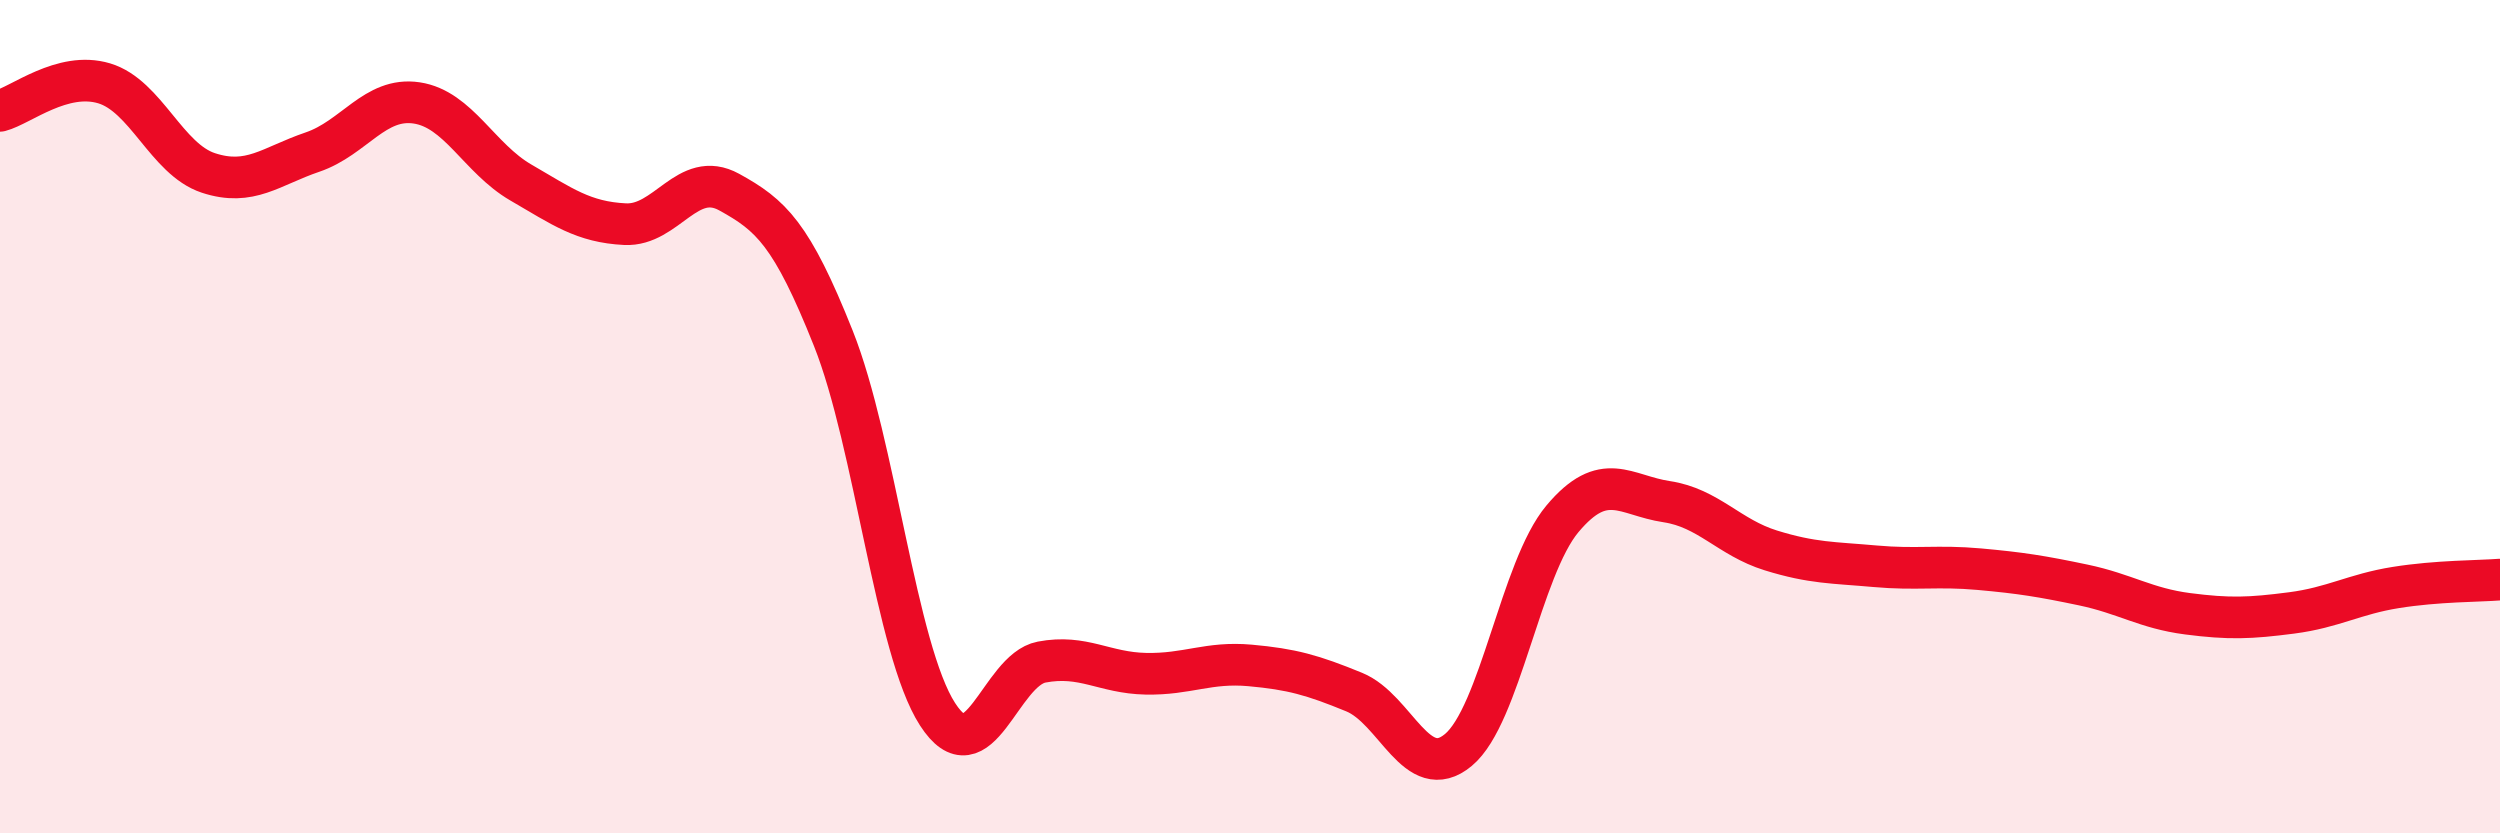 
    <svg width="60" height="20" viewBox="0 0 60 20" xmlns="http://www.w3.org/2000/svg">
      <path
        d="M 0,2.66 C 0.5,2.53 1.5,1.7 2.5,2 C 3.5,2.3 4,3.82 5,4.15 C 6,4.48 6.5,3.99 7.5,3.65 C 8.5,3.31 9,2.32 10,2.47 C 11,2.62 11.5,3.8 12.5,4.38 C 13.5,4.96 14,5.33 15,5.38 C 16,5.43 16.5,4.06 17.5,4.61 C 18.5,5.16 19,5.61 20,8.12 C 21,10.63 21.5,15.59 22.5,17.14 C 23.5,18.69 24,16.08 25,15.89 C 26,15.7 26.5,16.15 27.5,16.17 C 28.5,16.19 29,15.88 30,15.97 C 31,16.06 31.5,16.2 32.5,16.61 C 33.5,17.02 34,18.83 35,18 C 36,17.17 36.5,13.64 37.5,12.45 C 38.5,11.26 39,11.89 40,12.04 C 41,12.19 41.5,12.9 42.5,13.21 C 43.5,13.52 44,13.5 45,13.59 C 46,13.68 46.5,13.57 47.5,13.66 C 48.5,13.75 49,13.83 50,14.04 C 51,14.25 51.5,14.6 52.5,14.73 C 53.5,14.86 54,14.84 55,14.71 C 56,14.58 56.5,14.26 57.5,14.1 C 58.5,13.94 59.5,13.95 60,13.91L60 20L0 20Z"
        fill="#EB0A25"
        opacity="0.1"
        stroke-linecap="round"
        stroke-linejoin="round"
      />
      <path
        d="M 0,2.66 C 0.5,2.53 1.5,1.7 2.5,2 C 3.5,2.3 4,3.82 5,4.15 C 6,4.48 6.5,3.99 7.5,3.65 C 8.5,3.31 9,2.32 10,2.47 C 11,2.62 11.5,3.8 12.5,4.38 C 13.5,4.96 14,5.33 15,5.38 C 16,5.43 16.5,4.06 17.5,4.61 C 18.5,5.16 19,5.61 20,8.12 C 21,10.63 21.5,15.59 22.5,17.14 C 23.5,18.69 24,16.08 25,15.89 C 26,15.7 26.5,16.15 27.5,16.17 C 28.5,16.19 29,15.88 30,15.97 C 31,16.06 31.5,16.2 32.5,16.61 C 33.5,17.02 34,18.83 35,18 C 36,17.17 36.5,13.64 37.5,12.45 C 38.5,11.26 39,11.89 40,12.04 C 41,12.19 41.5,12.9 42.5,13.21 C 43.5,13.52 44,13.5 45,13.59 C 46,13.68 46.5,13.57 47.5,13.66 C 48.5,13.75 49,13.83 50,14.04 C 51,14.25 51.5,14.6 52.5,14.73 C 53.5,14.86 54,14.84 55,14.71 C 56,14.58 56.5,14.26 57.5,14.1 C 58.5,13.94 59.5,13.95 60,13.91"
        stroke="#EB0A25"
        stroke-width="1"
        fill="none"
        stroke-linecap="round"
        stroke-linejoin="round"
      />
    </svg>
  